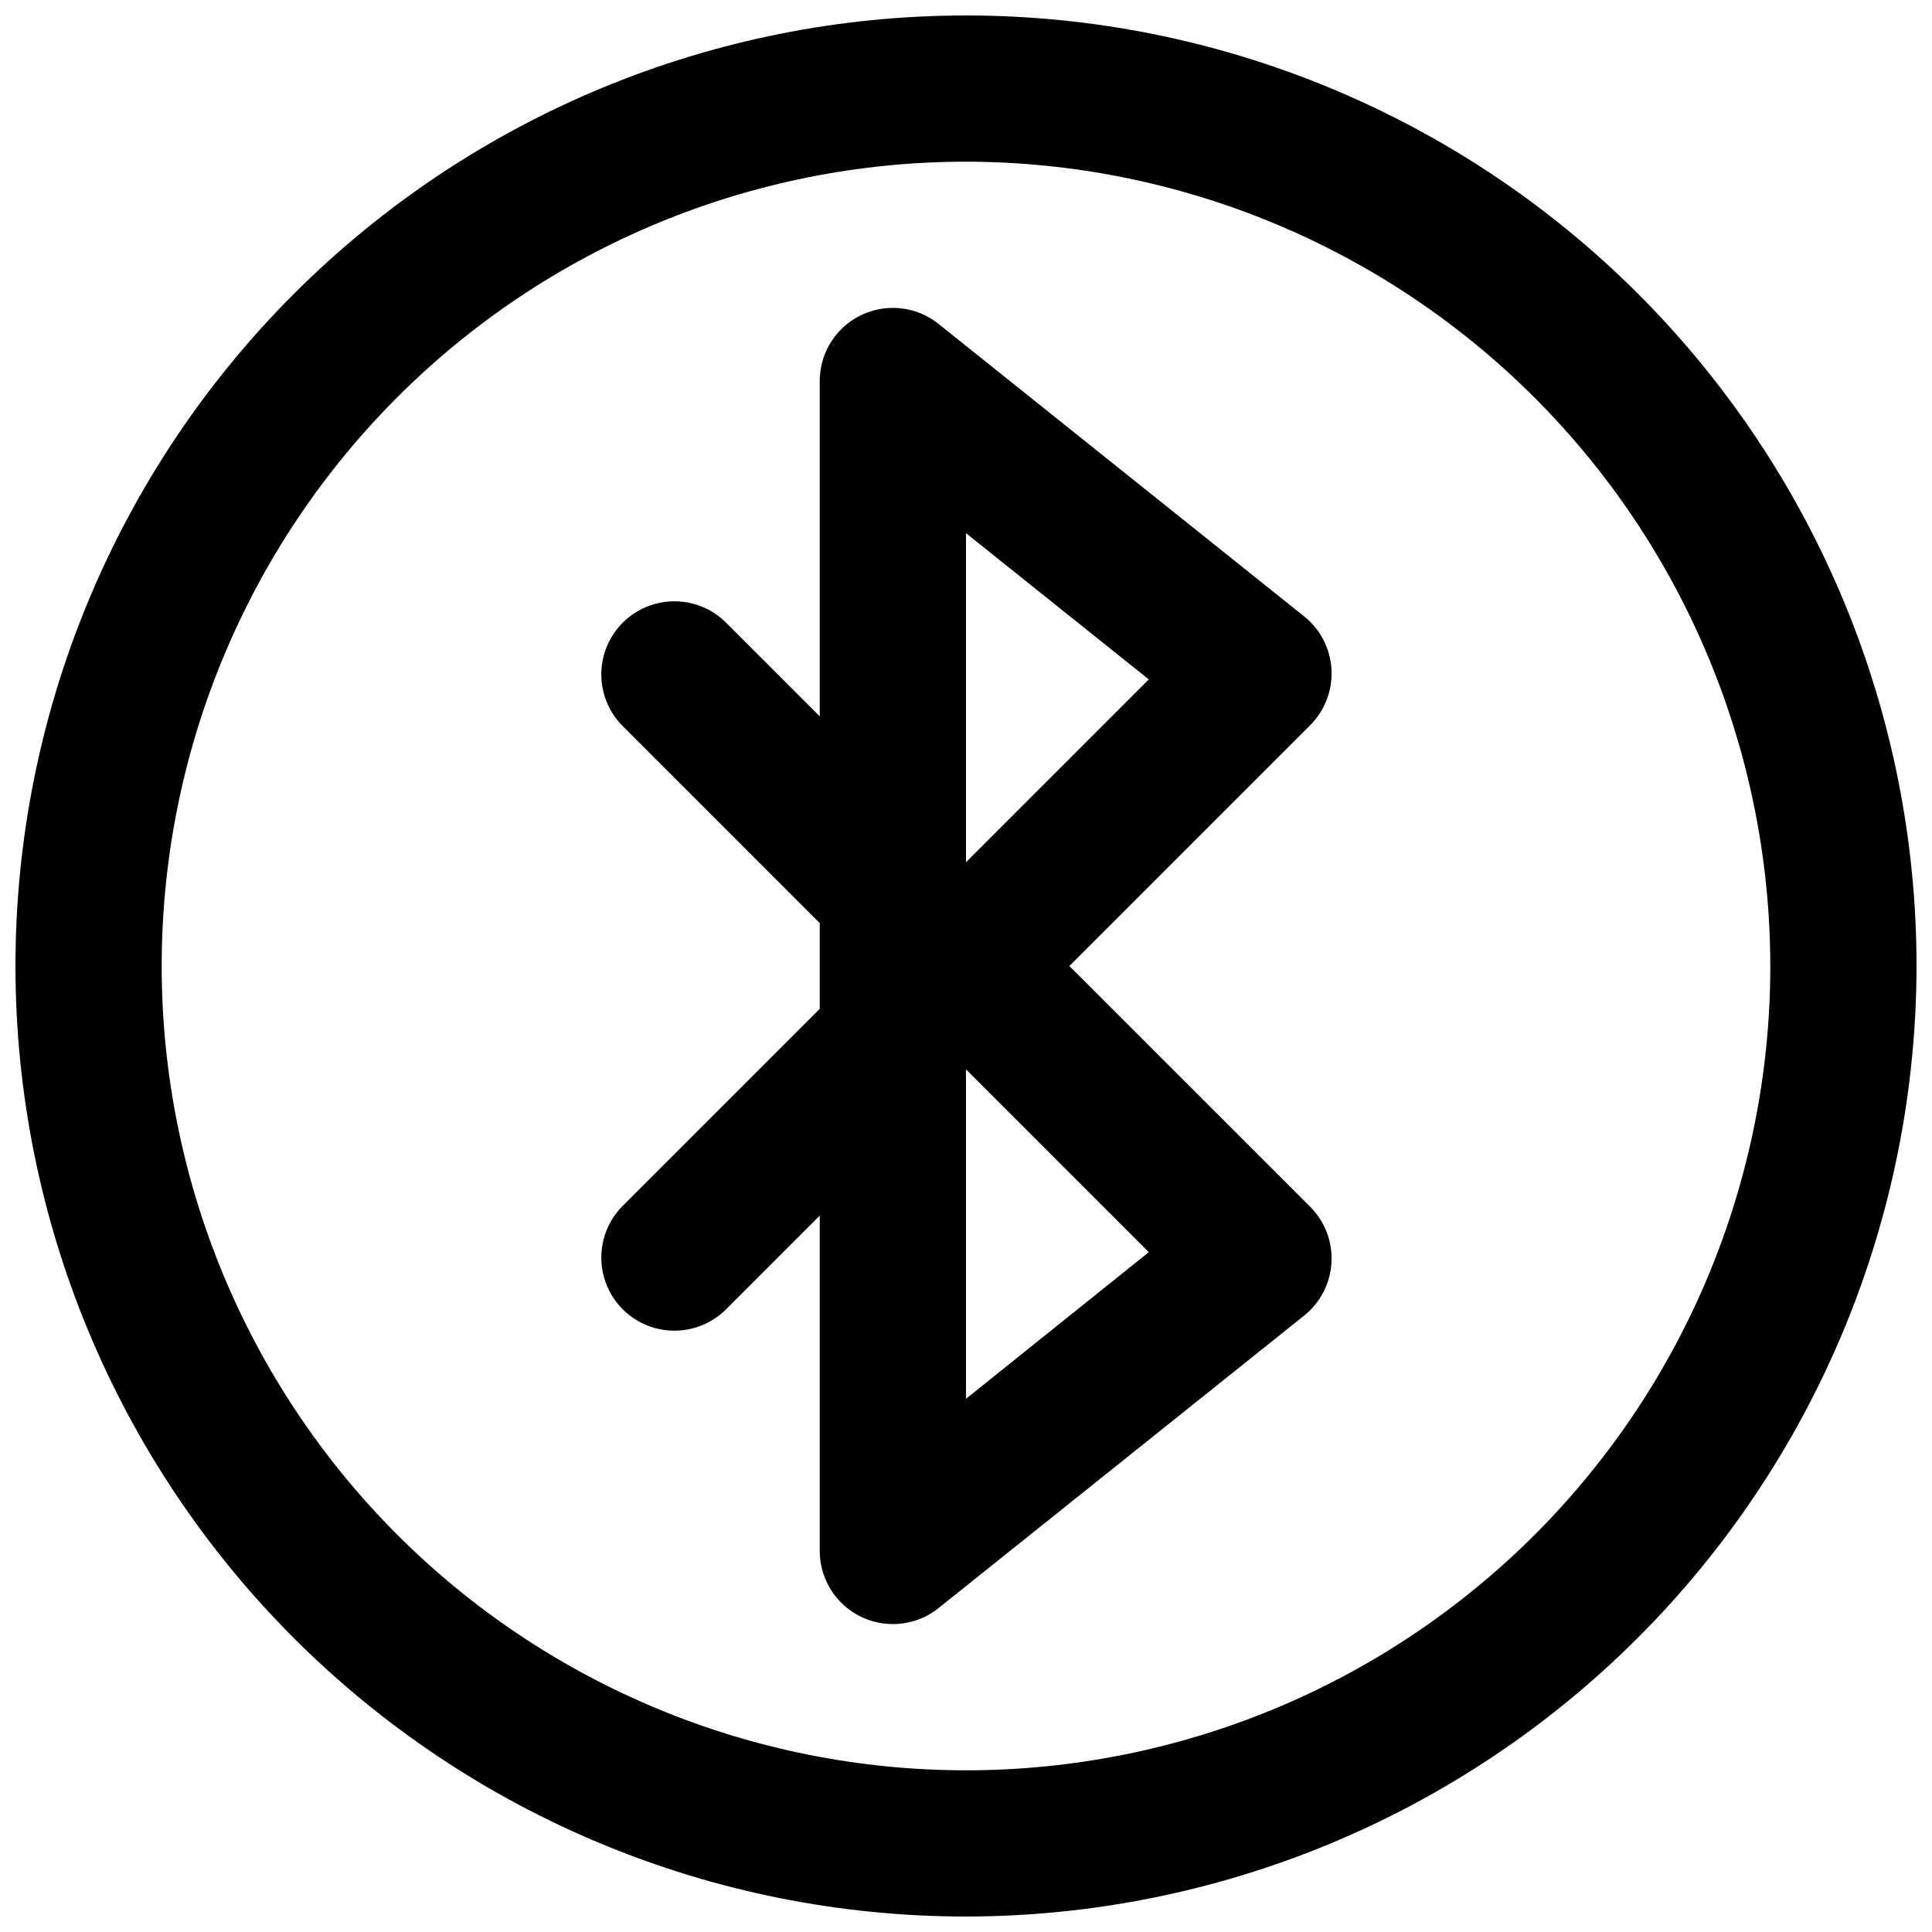 <?xml version="1.0" encoding="UTF-8"?>
<!-- Uploaded to: SVG Repo, www.svgrepo.com, Generator: SVG Repo Mixer Tools -->
<svg width="800px" height="800px" version="1.1" viewBox="144 144 512 512" xmlns="http://www.w3.org/2000/svg">
 <defs>
  <clipPath id="a">
   <path d="m148.09 148.09h503.81v503.81h-503.81z"/>
  </clipPath>
 </defs>
 <path d="m427.4 400 63.809-63.809v-0.004c3.898-3.894 5.953-9.266 5.648-14.77-0.301-5.504-2.934-10.617-7.238-14.062l-96.887-77.508c-3.82-3.059-8.656-4.559-13.535-4.199-4.879 0.359-9.445 2.555-12.773 6.141-3.328 3.586-5.18 8.297-5.18 13.191v88.863l-25.055-25.055c-4.922-4.754-11.984-6.559-18.582-4.75-6.602 1.809-11.758 6.965-13.566 13.566-1.809 6.598-0.004 13.66 4.75 18.582l52.453 52.457v22.711l-52.453 52.453c-4.754 4.922-6.559 11.984-4.75 18.586 1.809 6.598 6.965 11.754 13.566 13.562 6.598 1.809 13.66 0.004 18.582-4.75l25.055-25.055v88.863c0 4.894 1.852 9.609 5.18 13.195 3.328 3.586 7.894 5.777 12.773 6.137 4.879 0.359 9.715-1.137 13.535-4.195l96.887-77.508v-0.004c4.305-3.445 6.938-8.559 7.238-14.062 0.305-5.5-1.75-10.875-5.648-14.77zm-27.398-114.7 48.441 38.754-48.441 48.441zm0 229.39v-87.293l48.441 48.441z"/>
 <g clip-path="url(#a)">
  <path d="m400 651.9c-66.812 0-130.88-26.539-178.12-73.781-47.242-47.242-73.781-111.31-73.781-178.12 0-66.812 26.539-130.88 73.781-178.12s111.31-73.781 178.12-73.781c66.809 0 130.88 26.539 178.12 73.781 47.242 47.242 73.781 111.31 73.781 178.12-0.074 66.785-26.641 130.81-73.863 178.04-47.227 47.223-111.25 73.789-178.04 73.863zm0-465.05c-56.531 0-110.75 22.457-150.72 62.43-39.973 39.977-62.43 94.191-62.43 150.72s22.457 110.75 62.43 150.72c39.977 39.973 94.191 62.43 150.72 62.43s110.75-22.457 150.72-62.43 62.43-94.188 62.43-150.72c-0.066-56.512-22.543-110.69-62.504-150.65-39.957-39.957-94.137-62.438-150.64-62.504z"/>
 </g>
</svg>